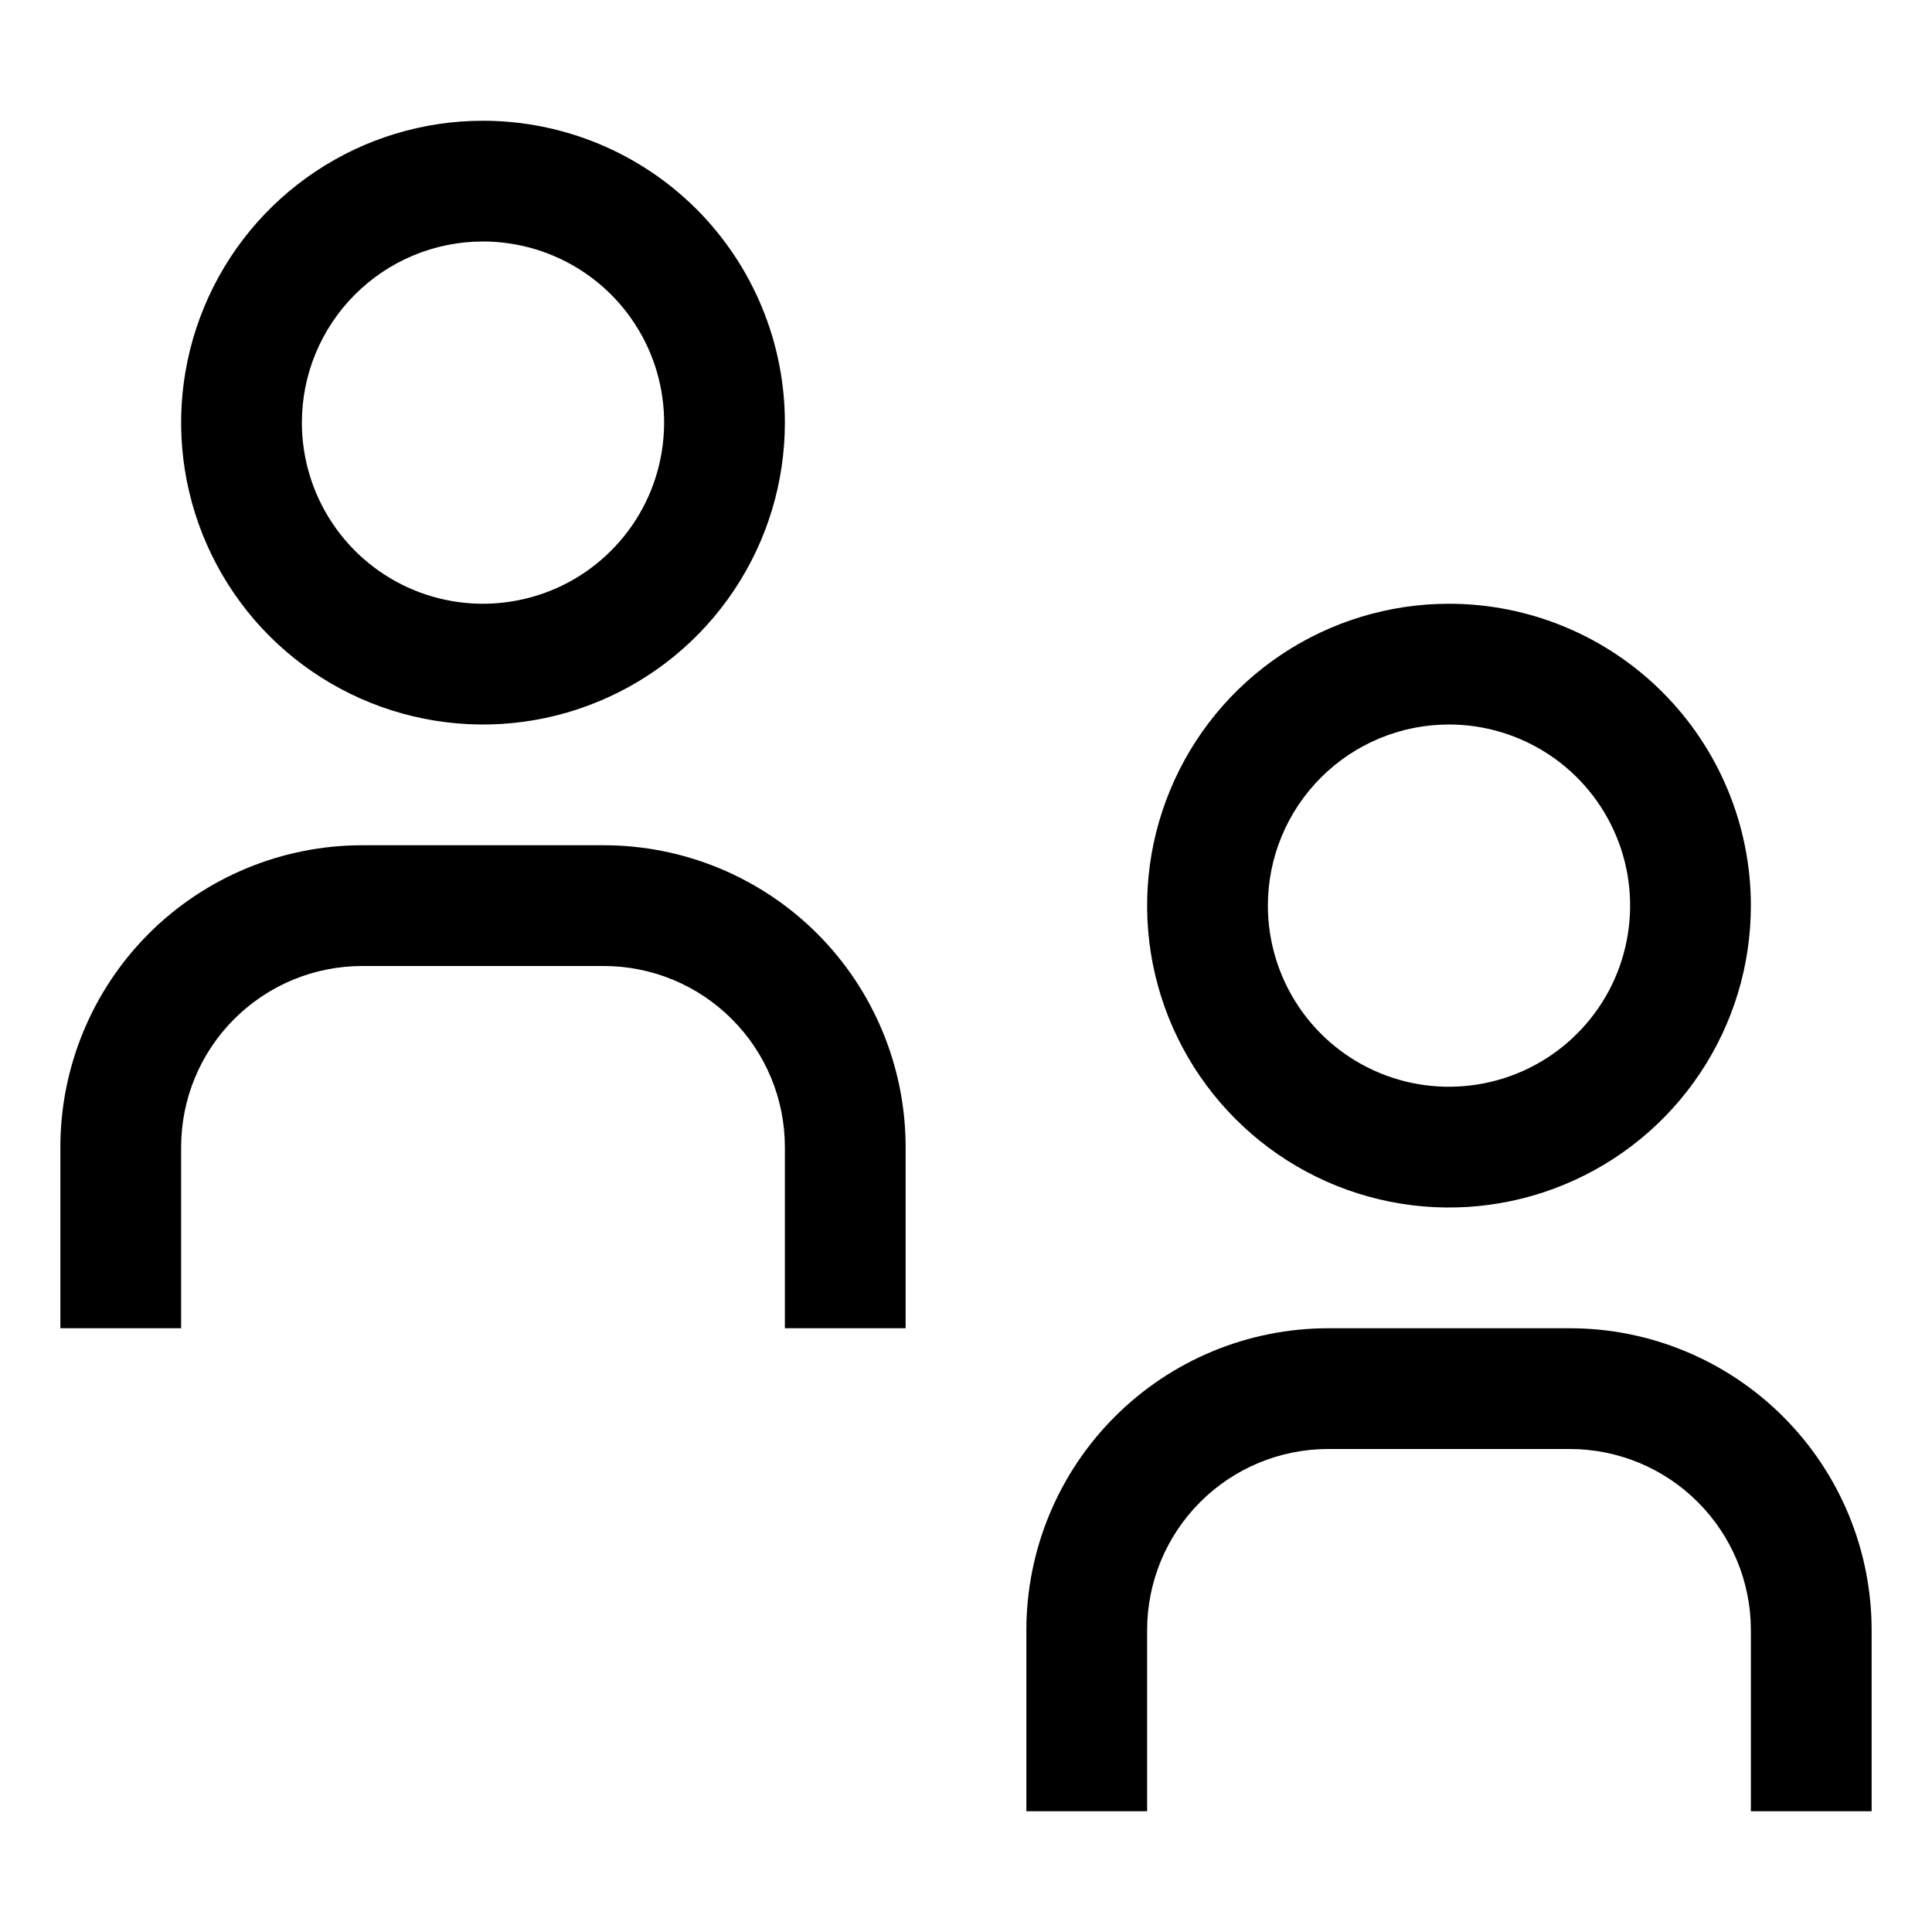 <svg width="32" height="32" viewBox="0 0 32 32" fill="none" xmlns="http://www.w3.org/2000/svg">
<path fill-rule="evenodd" clip-rule="evenodd" d="M9.667 4.506C9.173 4.176 8.593 4 8 4C7.204 4 6.441 4.316 5.879 4.879C5.316 5.441 5 6.204 5 7C5 7.593 5.176 8.173 5.506 8.667C5.835 9.16 6.304 9.545 6.852 9.772C7.4 9.999 8.003 10.058 8.585 9.942C9.167 9.827 9.702 9.541 10.121 9.121C10.541 8.702 10.827 8.167 10.942 7.585C11.058 7.003 10.999 6.4 10.772 5.852C10.545 5.304 10.16 4.835 9.667 4.506ZM5.222 2.843C6.044 2.293 7.011 2 8 2C9.326 2 10.598 2.527 11.536 3.464C12.473 4.402 13 5.674 13 7C13 7.989 12.707 8.956 12.157 9.778C11.608 10.6 10.827 11.241 9.913 11.619C9 11.998 7.994 12.097 7.025 11.904C6.055 11.711 5.164 11.235 4.464 10.536C3.765 9.836 3.289 8.945 3.096 7.975C2.903 7.006 3.002 6 3.381 5.087C3.759 4.173 4.4 3.392 5.222 2.843ZM25.667 12.506C25.173 12.176 24.593 12 24 12C23.204 12 22.441 12.316 21.879 12.879C21.316 13.441 21 14.204 21 15C21 15.593 21.176 16.173 21.506 16.667C21.835 17.16 22.304 17.545 22.852 17.772C23.4 17.999 24.003 18.058 24.585 17.942C25.167 17.827 25.702 17.541 26.121 17.121C26.541 16.702 26.827 16.167 26.942 15.585C27.058 15.003 26.999 14.4 26.772 13.852C26.545 13.304 26.16 12.835 25.667 12.506ZM21.222 10.843C22.044 10.293 23.011 10 24 10C25.326 10 26.598 10.527 27.535 11.464C28.473 12.402 29 13.674 29 15C29 15.989 28.707 16.956 28.157 17.778C27.608 18.6 26.827 19.241 25.913 19.619C25 19.998 23.994 20.097 23.024 19.904C22.055 19.711 21.164 19.235 20.465 18.535C19.765 17.836 19.289 16.945 19.096 15.976C18.903 15.005 19.002 14 19.381 13.087C19.759 12.173 20.4 11.392 21.222 10.843ZM29 30H31V27C31 25.674 30.473 24.402 29.535 23.465C28.598 22.527 27.326 22 26 22H22C20.674 22 19.402 22.527 18.465 23.465C17.527 24.402 17 25.674 17 27V30H19V27C19 26.204 19.316 25.441 19.879 24.879C20.441 24.316 21.204 24 22 24H26C26.796 24 27.559 24.316 28.121 24.879C28.684 25.441 29 26.204 29 27V30ZM15 22H13V19C13 18.204 12.684 17.441 12.121 16.879C11.559 16.316 10.796 16 10 16H6C5.204 16 4.441 16.316 3.879 16.879C3.316 17.441 3 18.204 3 19V22H1V19C1 17.674 1.527 16.402 2.464 15.464C3.402 14.527 4.674 14 6 14H10C11.326 14 12.598 14.527 13.536 15.464C14.473 16.402 15 17.674 15 19V22Z" fill="black"/>
</svg>
